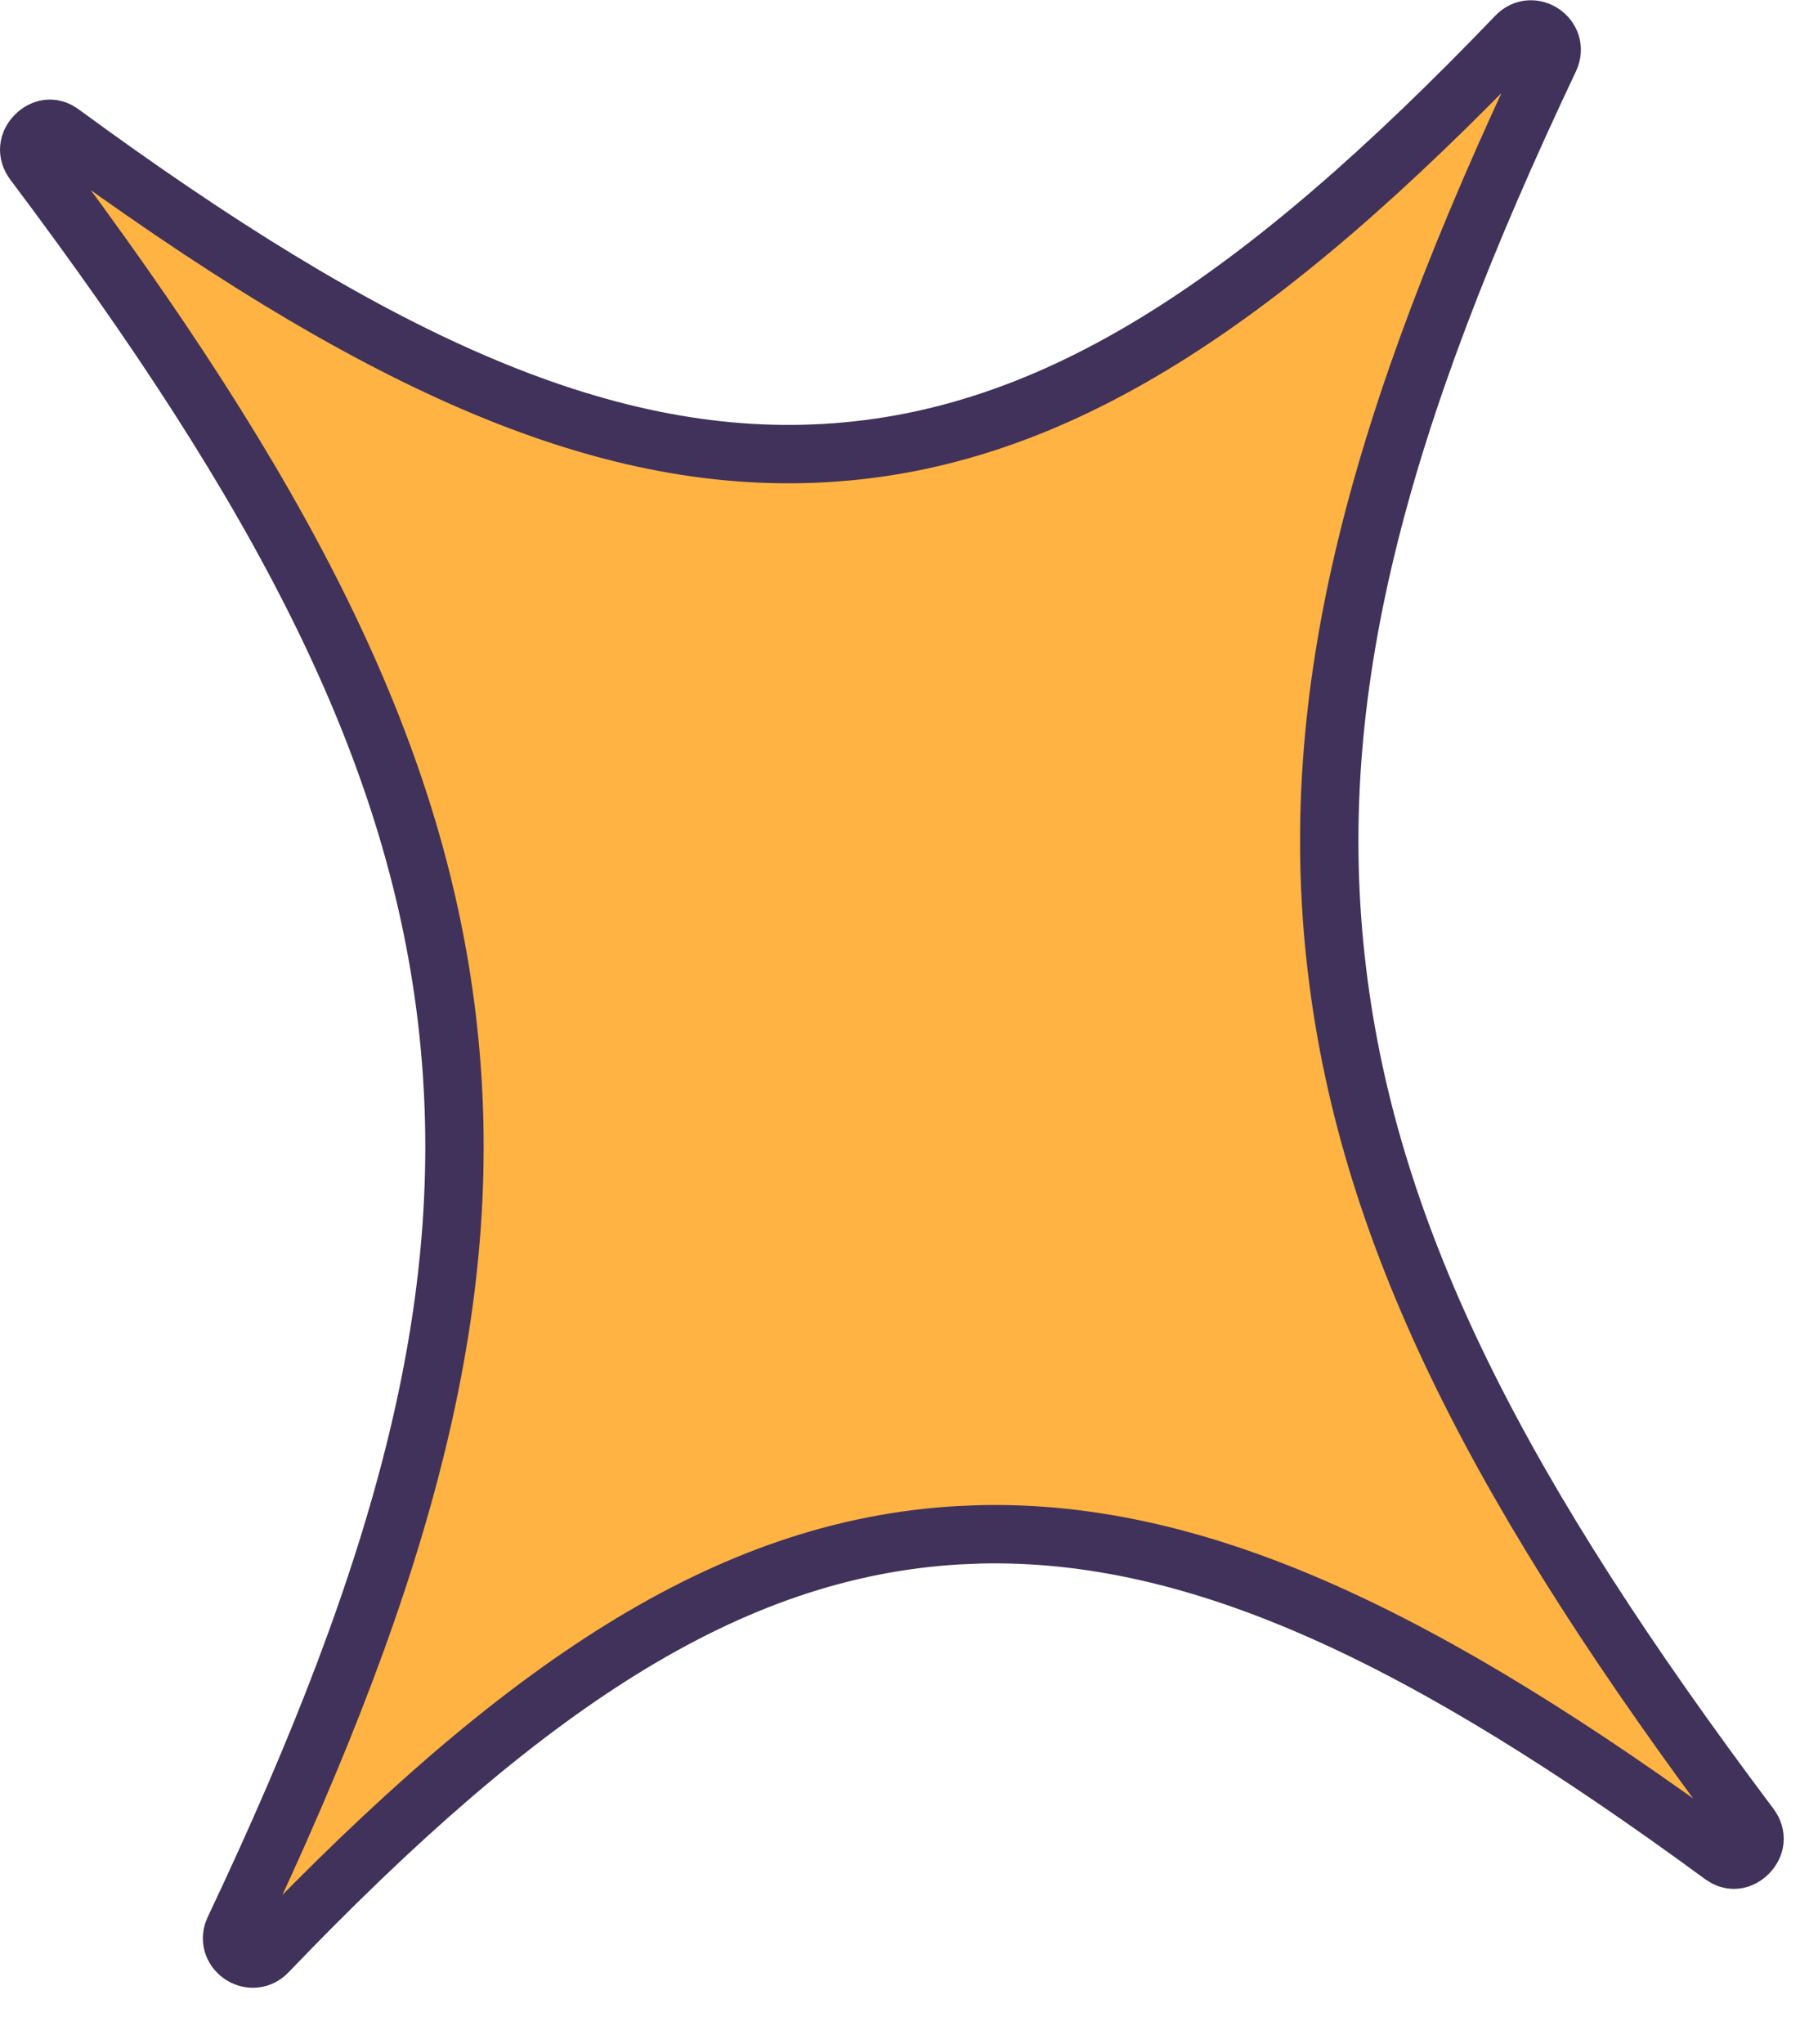 <svg width="31" height="35" viewBox="0 0 31 35" fill="none" xmlns="http://www.w3.org/2000/svg">
<path d="M25.984 0.616C26.26 0.328 26.724 0.647 26.555 1.007C23.612 7.216 22.341 11.883 22.912 16.621C23.468 21.268 25.757 25.642 29.989 31.274C30.111 31.438 30.082 31.61 29.958 31.737C29.895 31.801 29.819 31.838 29.748 31.847C29.701 31.853 29.644 31.849 29.579 31.817L29.509 31.774C24.436 28.055 20.566 26.19 16.793 26.277L16.429 26.292C12.463 26.52 8.938 28.895 4.584 33.431C4.325 33.701 3.9 33.437 3.988 33.106L4.014 33.039C6.957 26.83 8.223 22.167 7.656 17.426C7.099 12.779 4.814 8.408 0.578 2.779L0.579 2.78C0.456 2.616 0.485 2.444 0.609 2.317C0.672 2.253 0.749 2.216 0.819 2.207C0.866 2.201 0.923 2.205 0.989 2.237L1.058 2.28C6.295 6.118 10.251 7.983 14.136 7.759C18.101 7.532 21.626 5.155 25.984 0.616Z" fill="#FFB342" stroke="#40325A"/>
</svg>
